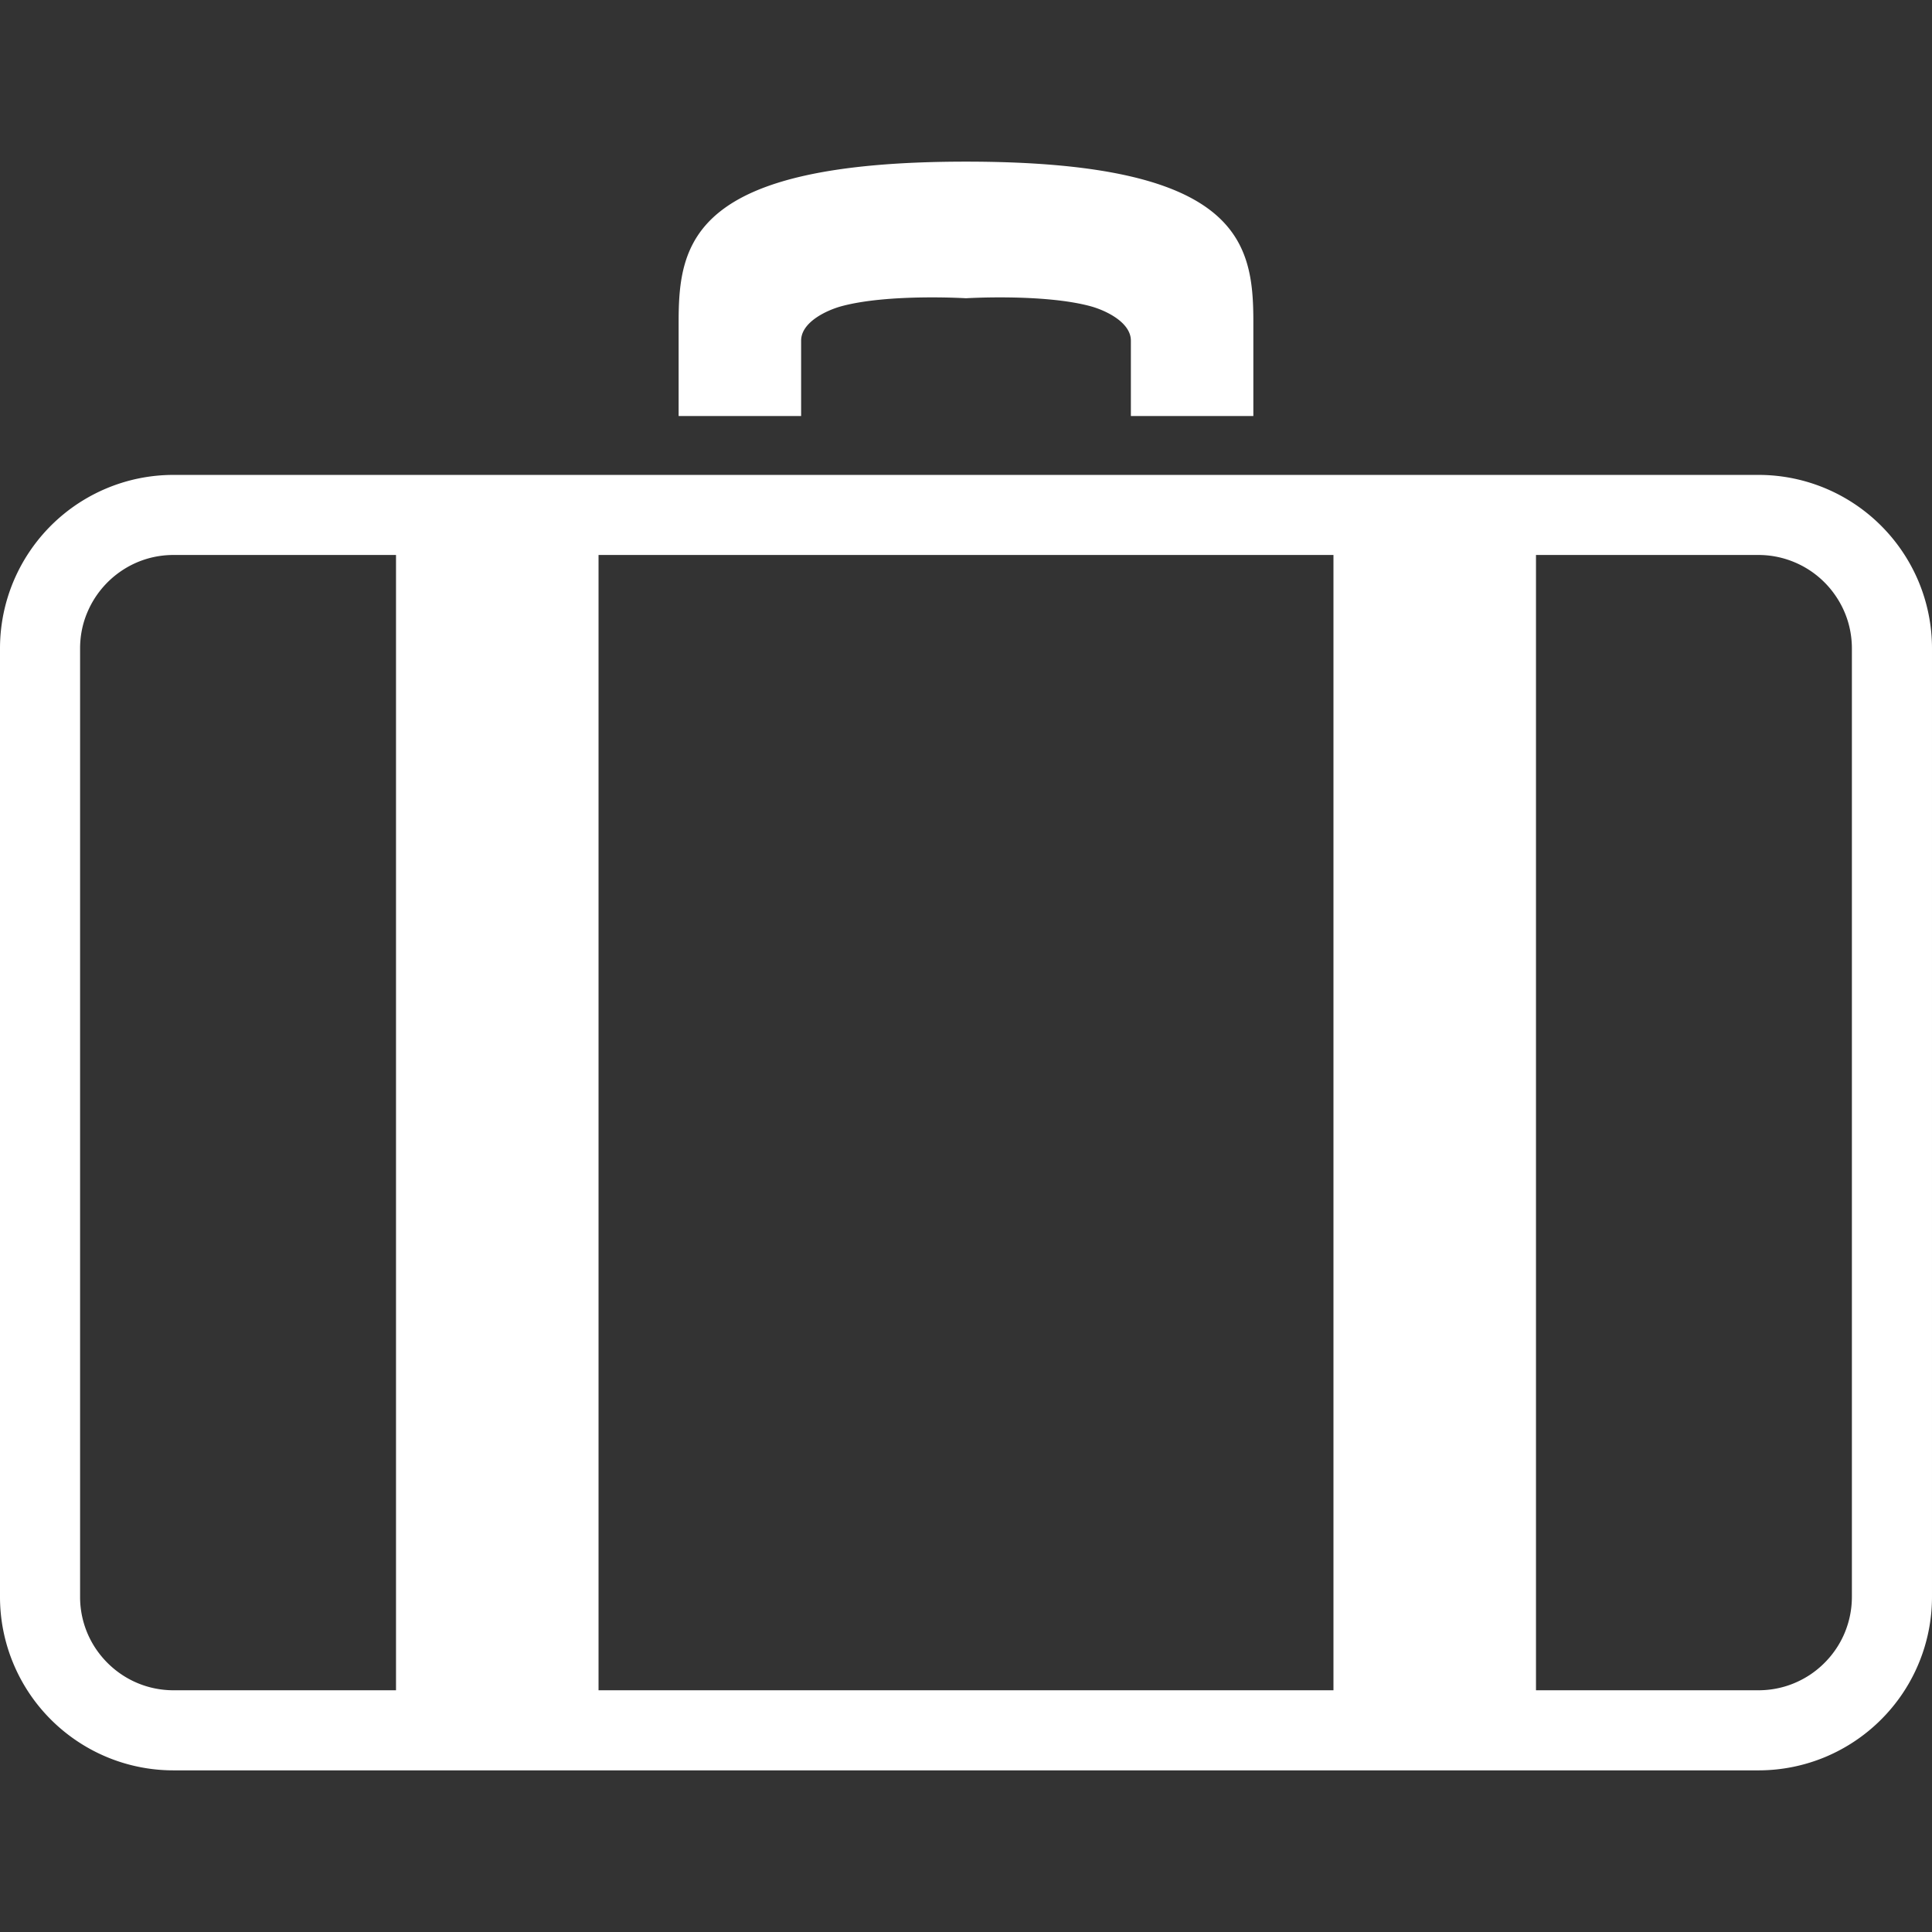 <svg version="1.1" id="_x32_" xmlns="http://www.w3.org/2000/svg" x="0" y="0" viewBox="0 0 512 512" width="22" height="22" xml:space="preserve"><rect x="0" y="0" width="512" height="512" fill="#333333" stroke="none"/><style>.st0{fill:#fff}</style><path class="st0" d="M212.306 90.273c0-4.901 6.775-8.079 10.814-9.155C235.612 77.793 256 79.04 256 79.04s20.388-1.247 32.874 2.078c4.046 1.076 10.82 4.254 10.82 9.155v19.976h32.456V85.283c0-21.224-3.748-42.447-76.15-42.447-72.409 0-76.157 21.223-76.157 42.447v24.966h32.462l.001-19.976zM508.372 153.944a46.148 46.148 0 00-16.652-20.224 45.885 45.885 0 00-25.726-7.864H46.006a45.858 45.858 0 00-17.912 3.622 46.024 46.024 0 00-20.23 16.653A45.935 45.935 0 000 171.856v251.302a45.836 45.836 0 003.628 17.912A45.982 45.982 0 0020.28 461.3a45.83 45.83 0 0025.726 7.864H465.994a45.929 45.929 0 0017.912-3.622 46.142 46.142 0 0020.23-16.652 45.953 45.953 0 007.863-25.732V171.856a45.952 45.952 0 00-3.627-17.912zM104.947 447.94H46.006c-3.45 0-6.692-.696-9.643-1.944-4.445-1.874-8.231-5.028-10.922-8.991a24.6 24.6 0 01-4.217-13.848V171.856c0-3.451.684-6.686 1.95-9.643a24.939 24.939 0 018.991-10.916c3.951-2.672 8.681-4.223 13.841-4.223h58.941V447.94zm248.433 0H158.62V147.074h194.76V447.94zm137.39-24.782c0 3.463-.703 6.693-1.944 9.649-1.874 4.439-5.027 8.231-8.991 10.916-3.976 2.665-8.681 4.217-13.841 4.217h-58.941V147.074h58.941c3.438 0 6.68.703 9.631 1.95a24.728 24.728 0 0110.909 8.991c2.678 3.958 4.23 8.674 4.236 13.841v251.302z"/></svg>